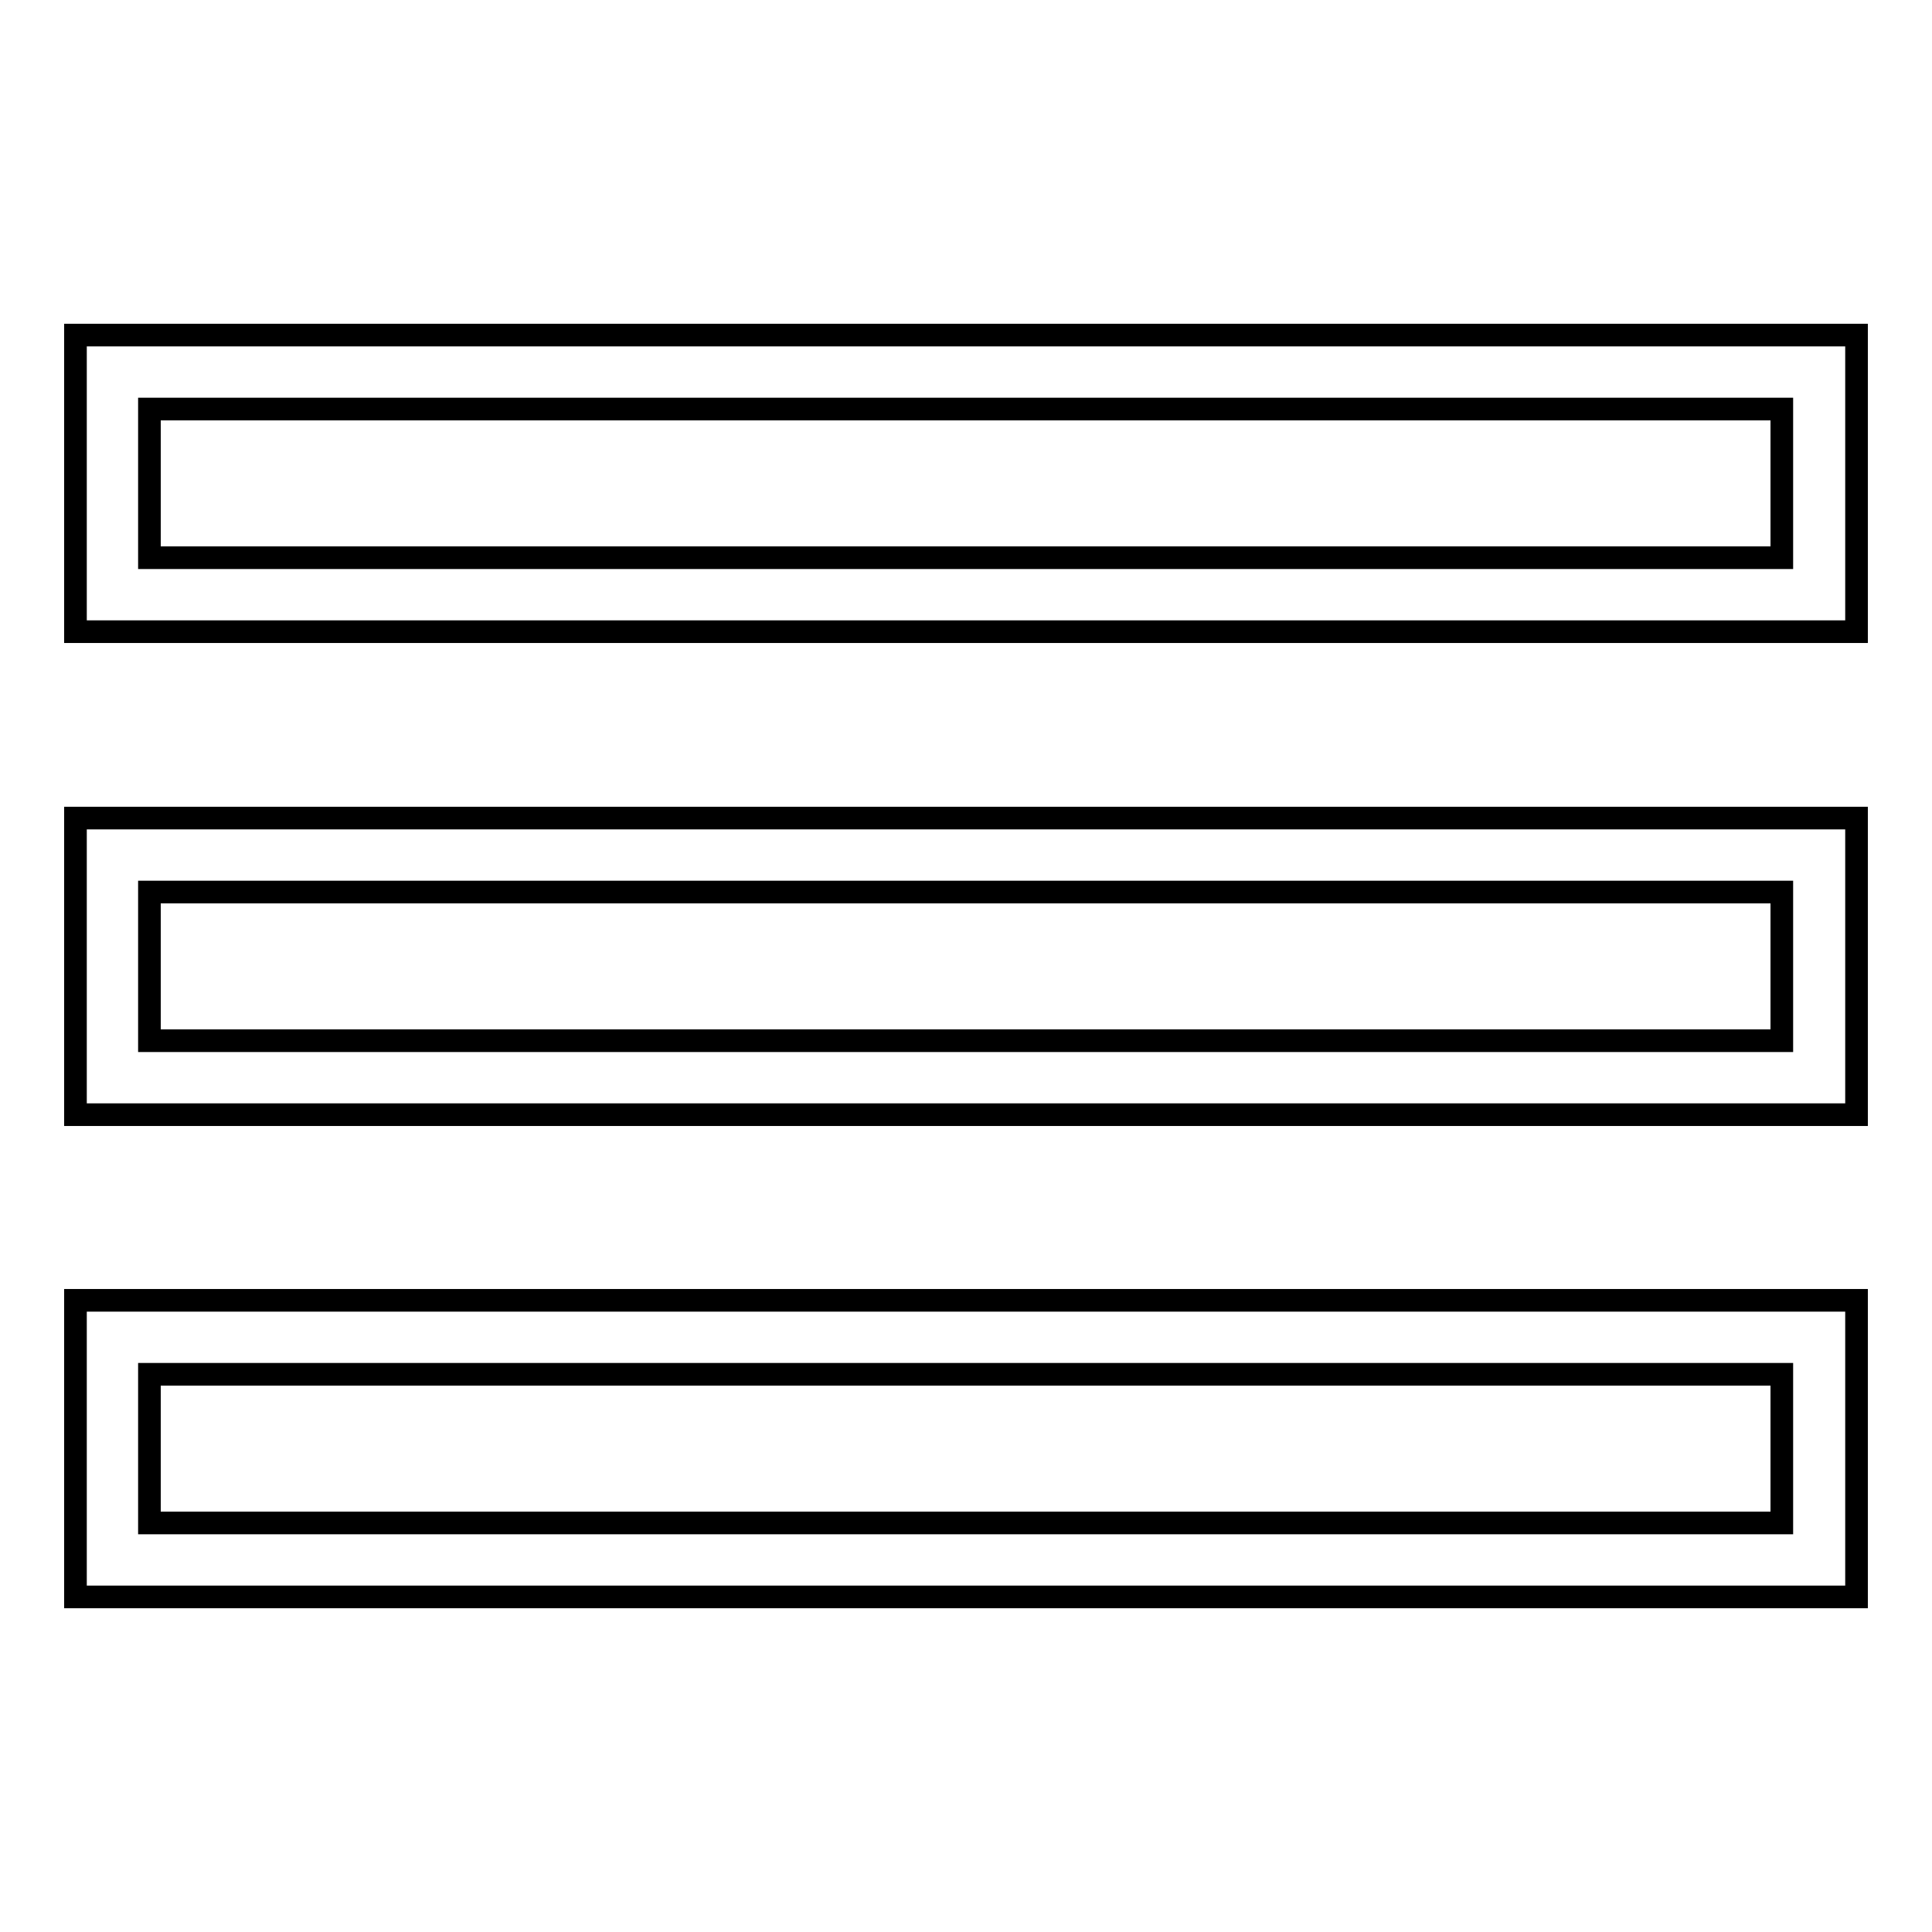 <?xml version="1.0" encoding="utf-8"?>
<!-- Svg Vector Icons : http://www.onlinewebfonts.com/icon -->
<!DOCTYPE svg PUBLIC "-//W3C//DTD SVG 1.1//EN" "http://www.w3.org/Graphics/SVG/1.1/DTD/svg11.dtd">
<svg version="1.1" xmlns="http://www.w3.org/2000/svg" xmlns:xlink="http://www.w3.org/1999/xlink" x="0px" y="0px" viewBox="0 0 256 256" enable-background="new 0 0 256 256" xml:space="preserve">
<g> <path stroke-width="3" fill-opacity="0" stroke="#000000"  d="M10,44.4v39.3h236V44.4H10z M236.2,73.9H19.8V54.2h216.3V73.9z M10,147.7h236v-39.3H10V147.7z M19.8,118.2 h216.3v19.7H19.8V118.2z M10,211.6h236v-39.3H10V211.6z M19.8,182.1h216.3v19.7H19.8V182.1z"/></g>
</svg>